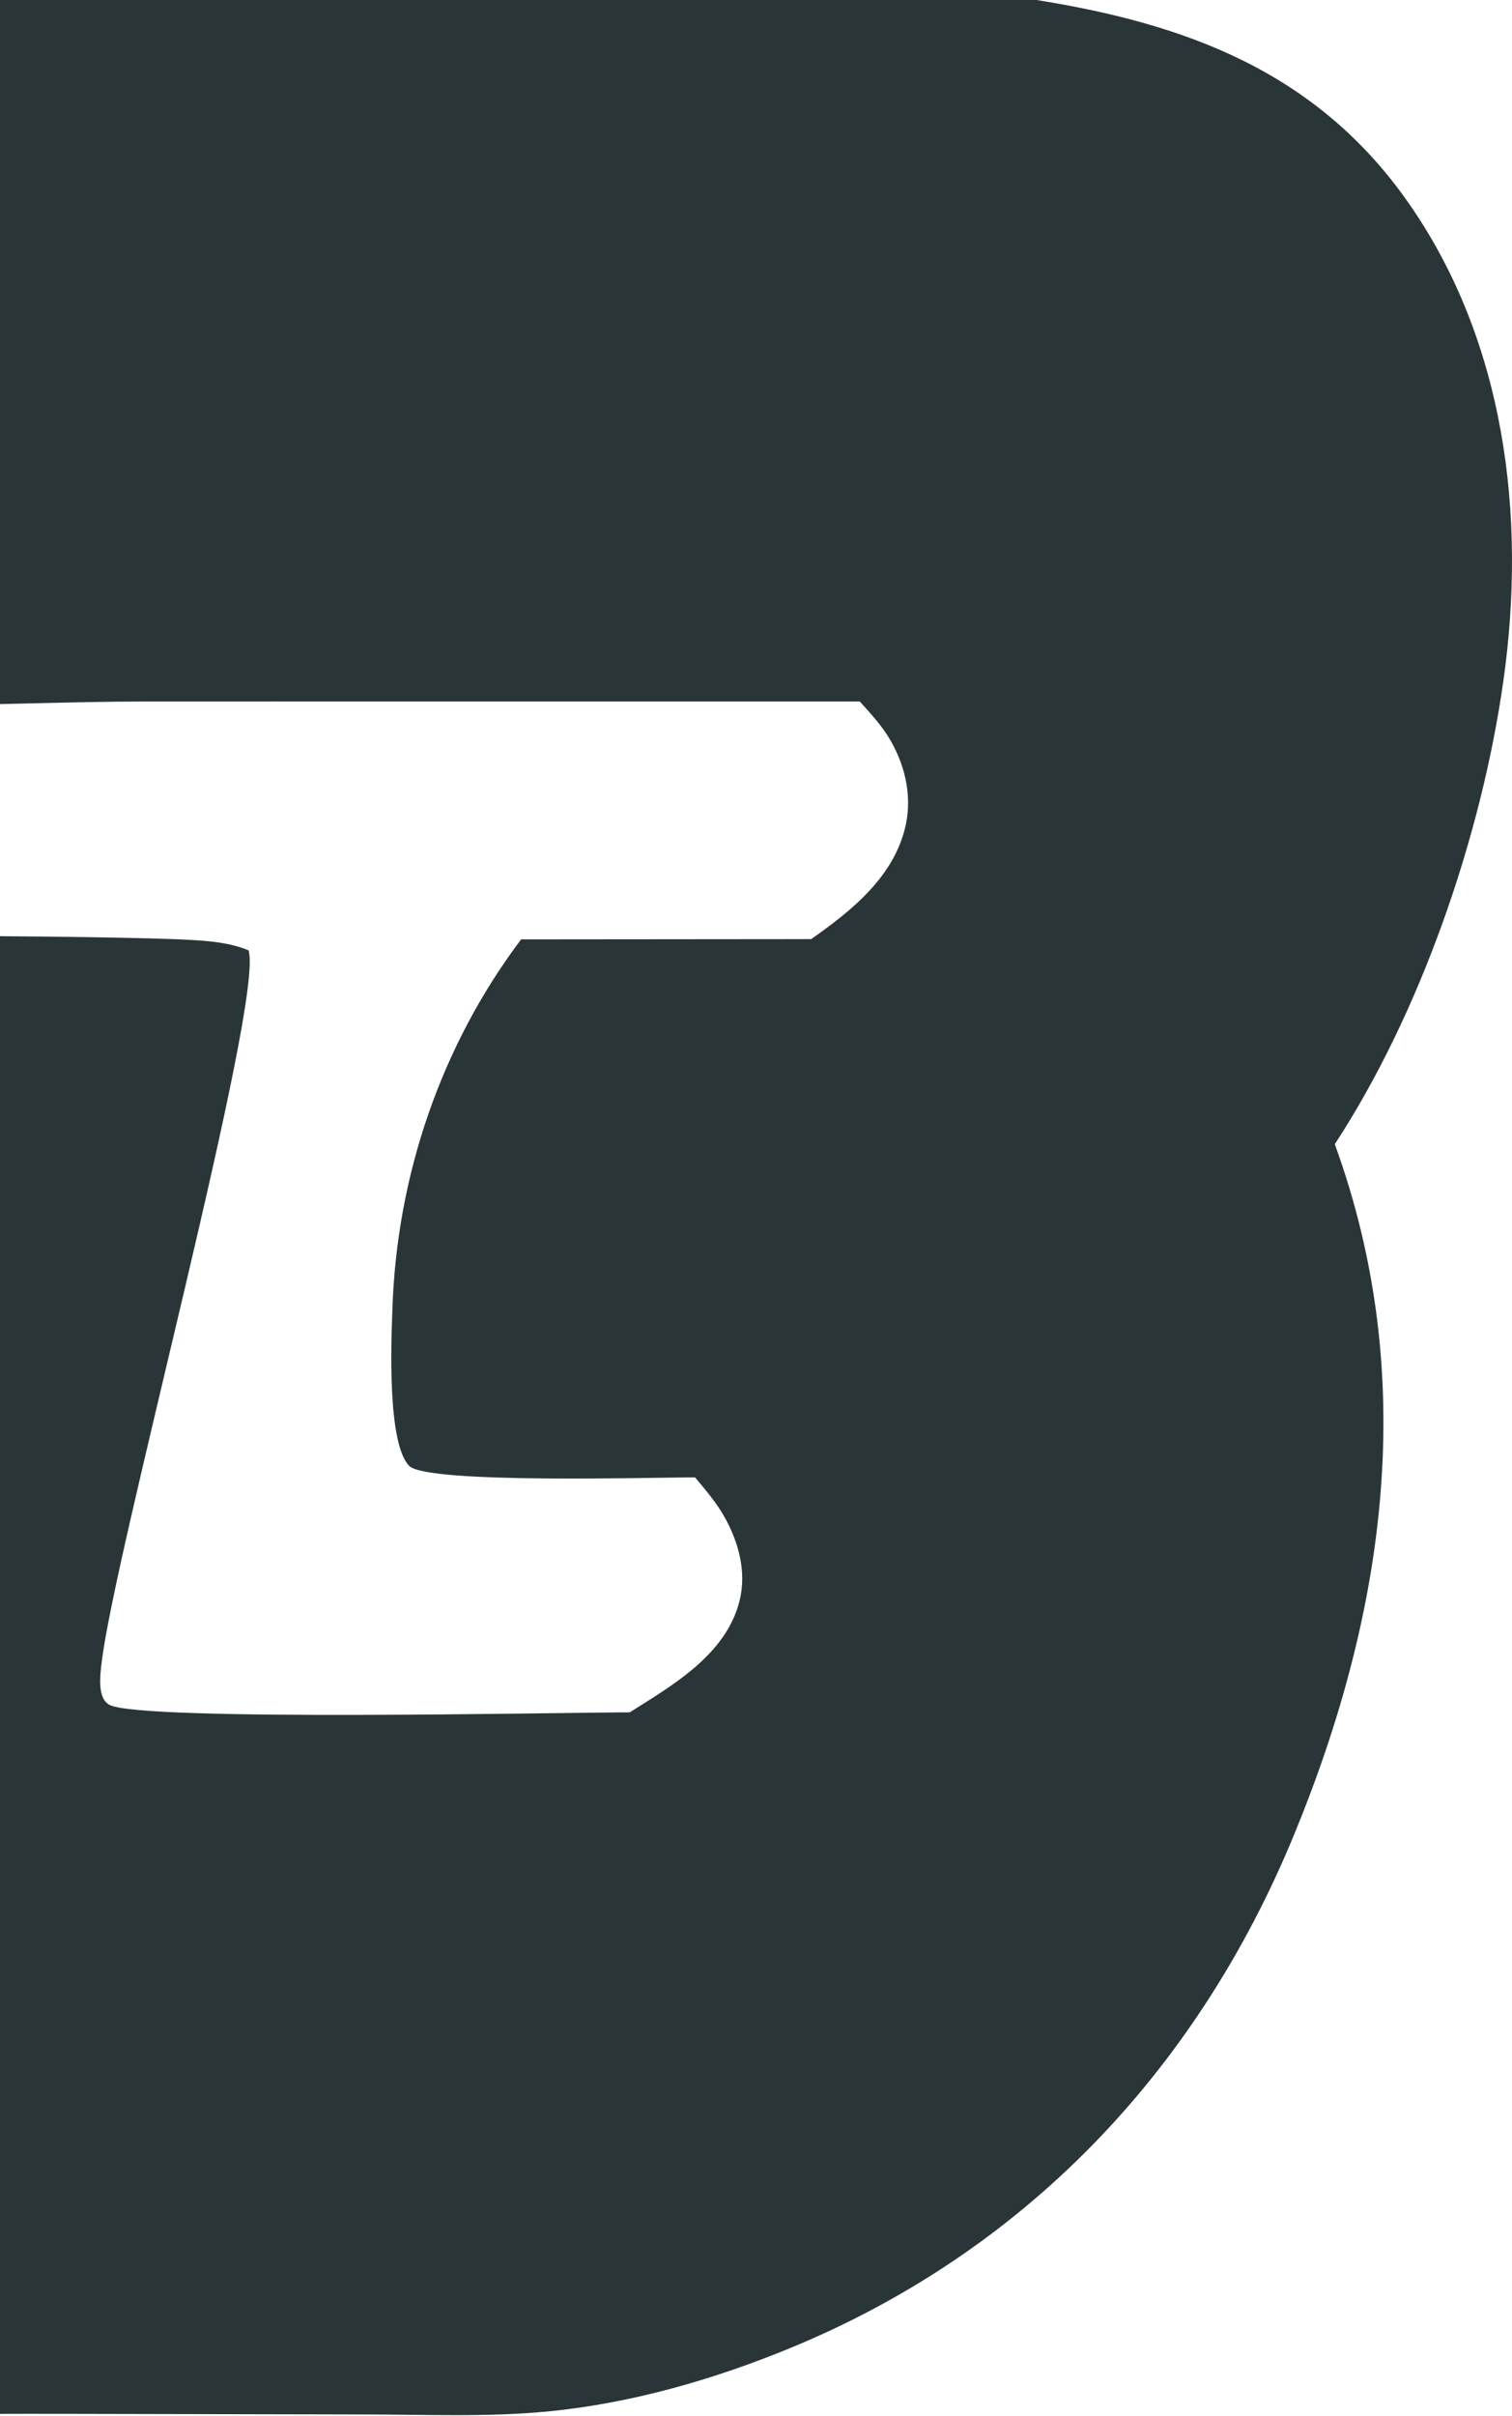 <svg width="243" height="388" viewBox="0 0 243 388" fill="none" xmlns="http://www.w3.org/2000/svg">
<path d="M-111 0L166.586 0C190.238 3.785 211.604 11.318 226.5 32.777C241.805 54.824 245.375 82.698 241.627 109.265C238.066 134.504 228.227 162.8 214.521 183.763C228.071 220.974 222.774 258.694 208.02 294.558C192.094 333.273 164.132 361.753 127.244 377.011C114.774 382.169 101.319 386.023 87.975 387.298C78.329 388.219 68.478 387.787 58.801 387.777L11.157 387.68C-25.904 387.588 -63.248 388.606 -100.27 387.423C-102.772 387.344 -105.756 387.244 -108.081 386.165C-108.463 385.988 -108.62 386.01 -108.761 385.558C-109.828 382.153 -108.55 376.856 -107.87 373.436C-102.845 348.185 -96.482 323.066 -90.766 297.974C-82.606 261.033 -74.184 224.159 -65.498 187.355C-63.274 178.066 -61.792 161.973 -57.793 154.028C-57.259 152.967 -56.955 152.377 -55.852 152.054C-47.559 149.629 19.09 150.275 30.696 150.959C33.819 151.143 37.012 151.409 39.951 152.633C42.482 160.861 18.395 249.24 16.322 267.118C16.089 269.133 15.6 272.828 17.653 273.839C23.014 276.474 89.811 275.033 101.207 275.014C107.919 270.759 116.723 265.797 118.869 257.047C120.02 252.351 118.658 247.536 116.364 243.509C115.078 241.252 113.358 239.254 111.717 237.287C105.589 237.226 68.621 238.39 65.751 235.42C62.272 231.821 62.852 215.982 63.053 210.608C63.688 188.816 70.954 167.842 83.749 150.87L130.369 150.828C136.712 146.361 143.854 140.785 145.6 132.333C146.613 127.432 145.299 122.406 142.743 118.299C141.483 116.274 139.757 114.405 138.176 112.662L23.374 112.665C-0.266 112.666 -27.907 115.105 -50.925 109.862C-64.994 106.656 -78.302 100.141 -88.591 89.204C-105.743 70.97 -106.544 54.191 -111 30.994V0Z" fill="#2A3537"/>
</svg>
